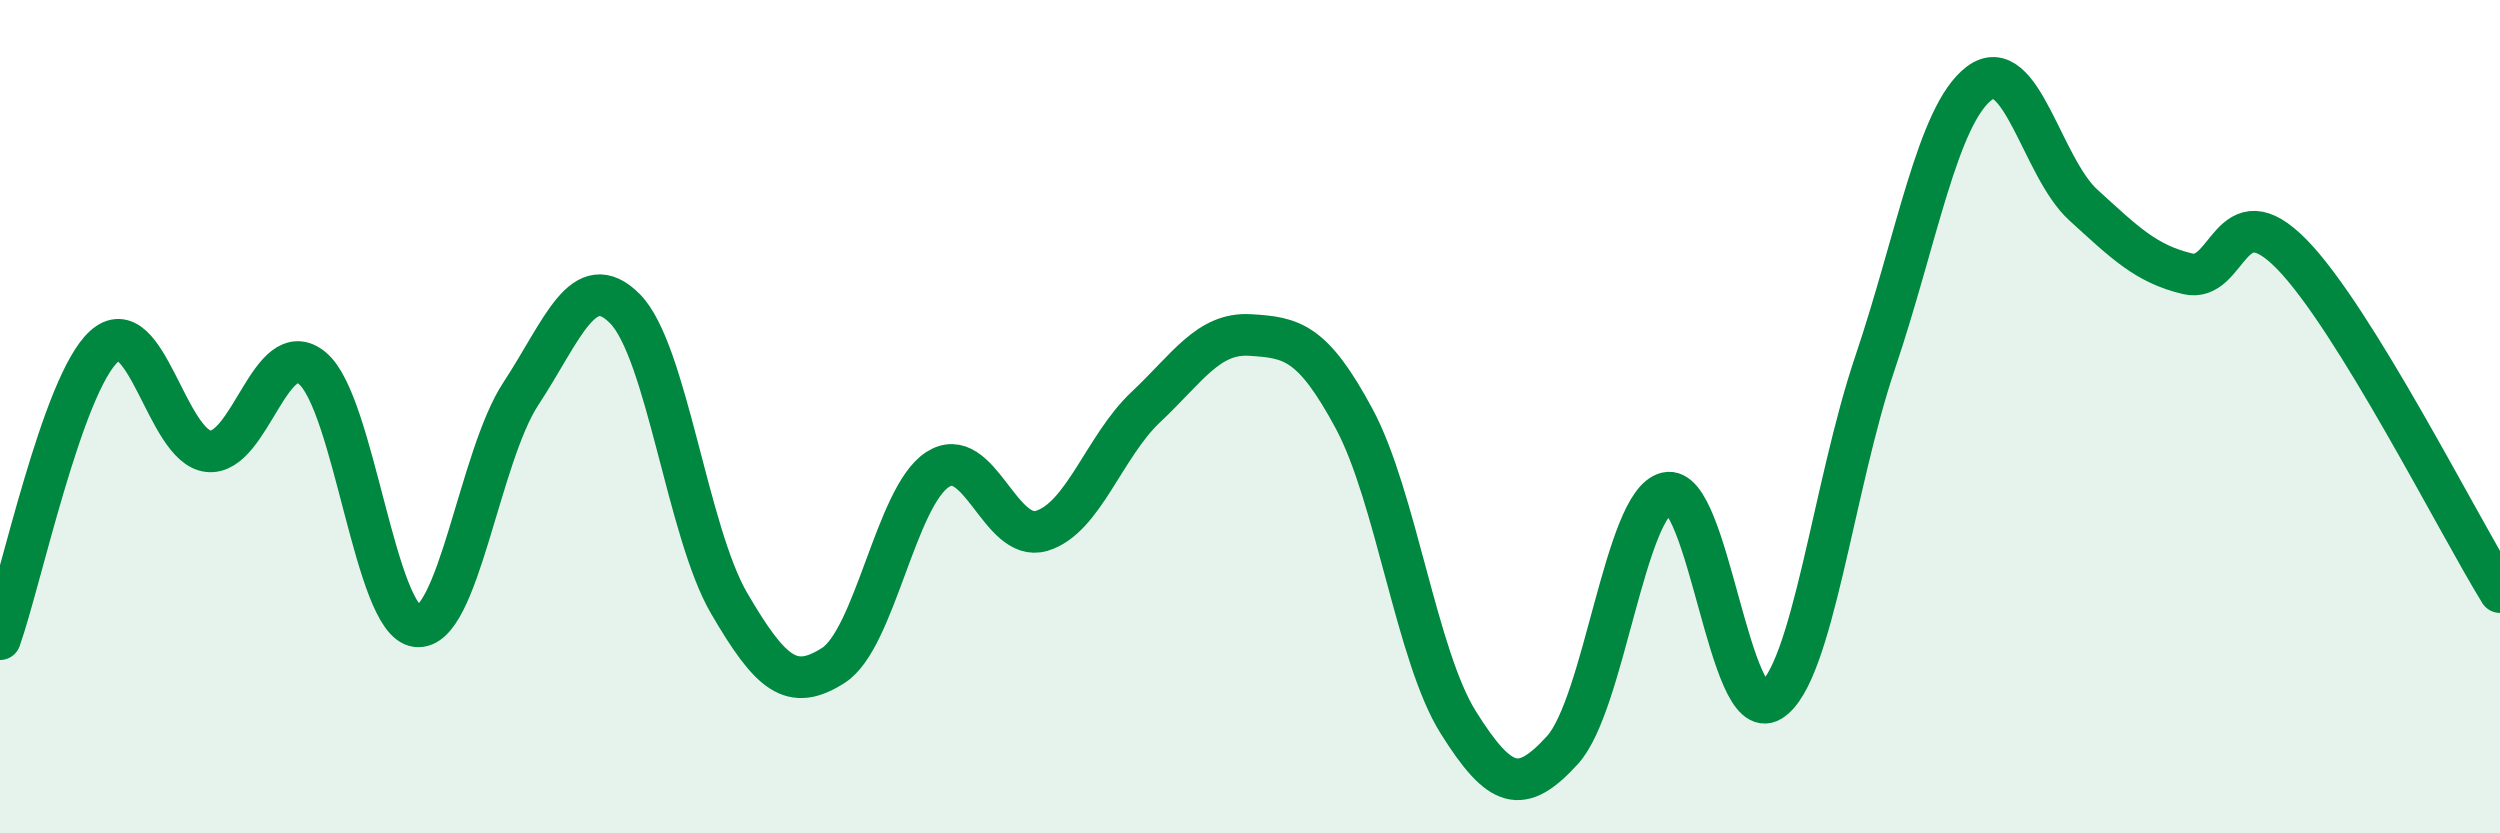 
    <svg width="60" height="20" viewBox="0 0 60 20" xmlns="http://www.w3.org/2000/svg">
      <path
        d="M 0,15.34 C 0.5,13.93 1.5,9.21 2.5,8.31 C 3.5,7.41 4,10.72 5,10.83 C 6,10.94 6.5,8 7.5,8.84 C 8.5,9.68 9,14.91 10,15.03 C 11,15.15 11.5,10.97 12.5,9.45 C 13.5,7.93 14,6.4 15,7.41 C 16,8.42 16.5,12.77 17.5,14.48 C 18.5,16.19 19,16.61 20,15.97 C 21,15.33 21.5,11.92 22.5,11.27 C 23.5,10.62 24,13.04 25,12.74 C 26,12.44 26.5,10.71 27.5,9.77 C 28.5,8.83 29,7.98 30,8.04 C 31,8.1 31.5,8.19 32.5,10.05 C 33.5,11.91 34,15.75 35,17.34 C 36,18.93 36.5,19.1 37.5,18 C 38.5,16.9 39,12.07 40,11.83 C 41,11.59 41.5,17.44 42.5,16.82 C 43.5,16.2 44,11.67 45,8.71 C 46,5.75 46.5,2.76 47.5,2 C 48.5,1.24 49,4.01 50,4.92 C 51,5.83 51.5,6.33 52.5,6.57 C 53.5,6.81 53.5,4.57 55,6.1 C 56.5,7.63 59,12.59 60,14.21L60 20L0 20Z"
        fill="#008740"
        opacity="0.1"
        stroke-linecap="round"
        stroke-linejoin="round"
      />
      <path
        d="M 0,15.34 C 0.5,13.93 1.5,9.21 2.5,8.31 C 3.5,7.41 4,10.72 5,10.83 C 6,10.94 6.5,8 7.5,8.84 C 8.5,9.68 9,14.91 10,15.03 C 11,15.15 11.5,10.97 12.5,9.45 C 13.5,7.93 14,6.4 15,7.41 C 16,8.42 16.5,12.77 17.5,14.48 C 18.5,16.19 19,16.61 20,15.97 C 21,15.33 21.5,11.92 22.5,11.27 C 23.5,10.62 24,13.04 25,12.74 C 26,12.44 26.5,10.71 27.5,9.77 C 28.5,8.83 29,7.98 30,8.04 C 31,8.1 31.5,8.19 32.5,10.05 C 33.5,11.91 34,15.75 35,17.34 C 36,18.93 36.5,19.1 37.5,18 C 38.5,16.9 39,12.07 40,11.83 C 41,11.59 41.5,17.44 42.5,16.82 C 43.5,16.2 44,11.67 45,8.71 C 46,5.75 46.5,2.76 47.5,2 C 48.5,1.24 49,4.01 50,4.92 C 51,5.83 51.5,6.33 52.5,6.57 C 53.5,6.81 53.5,4.57 55,6.1 C 56.5,7.63 59,12.59 60,14.21"
        stroke="#008740"
        stroke-width="1"
        fill="none"
        stroke-linecap="round"
        stroke-linejoin="round"
      />
    </svg>
  